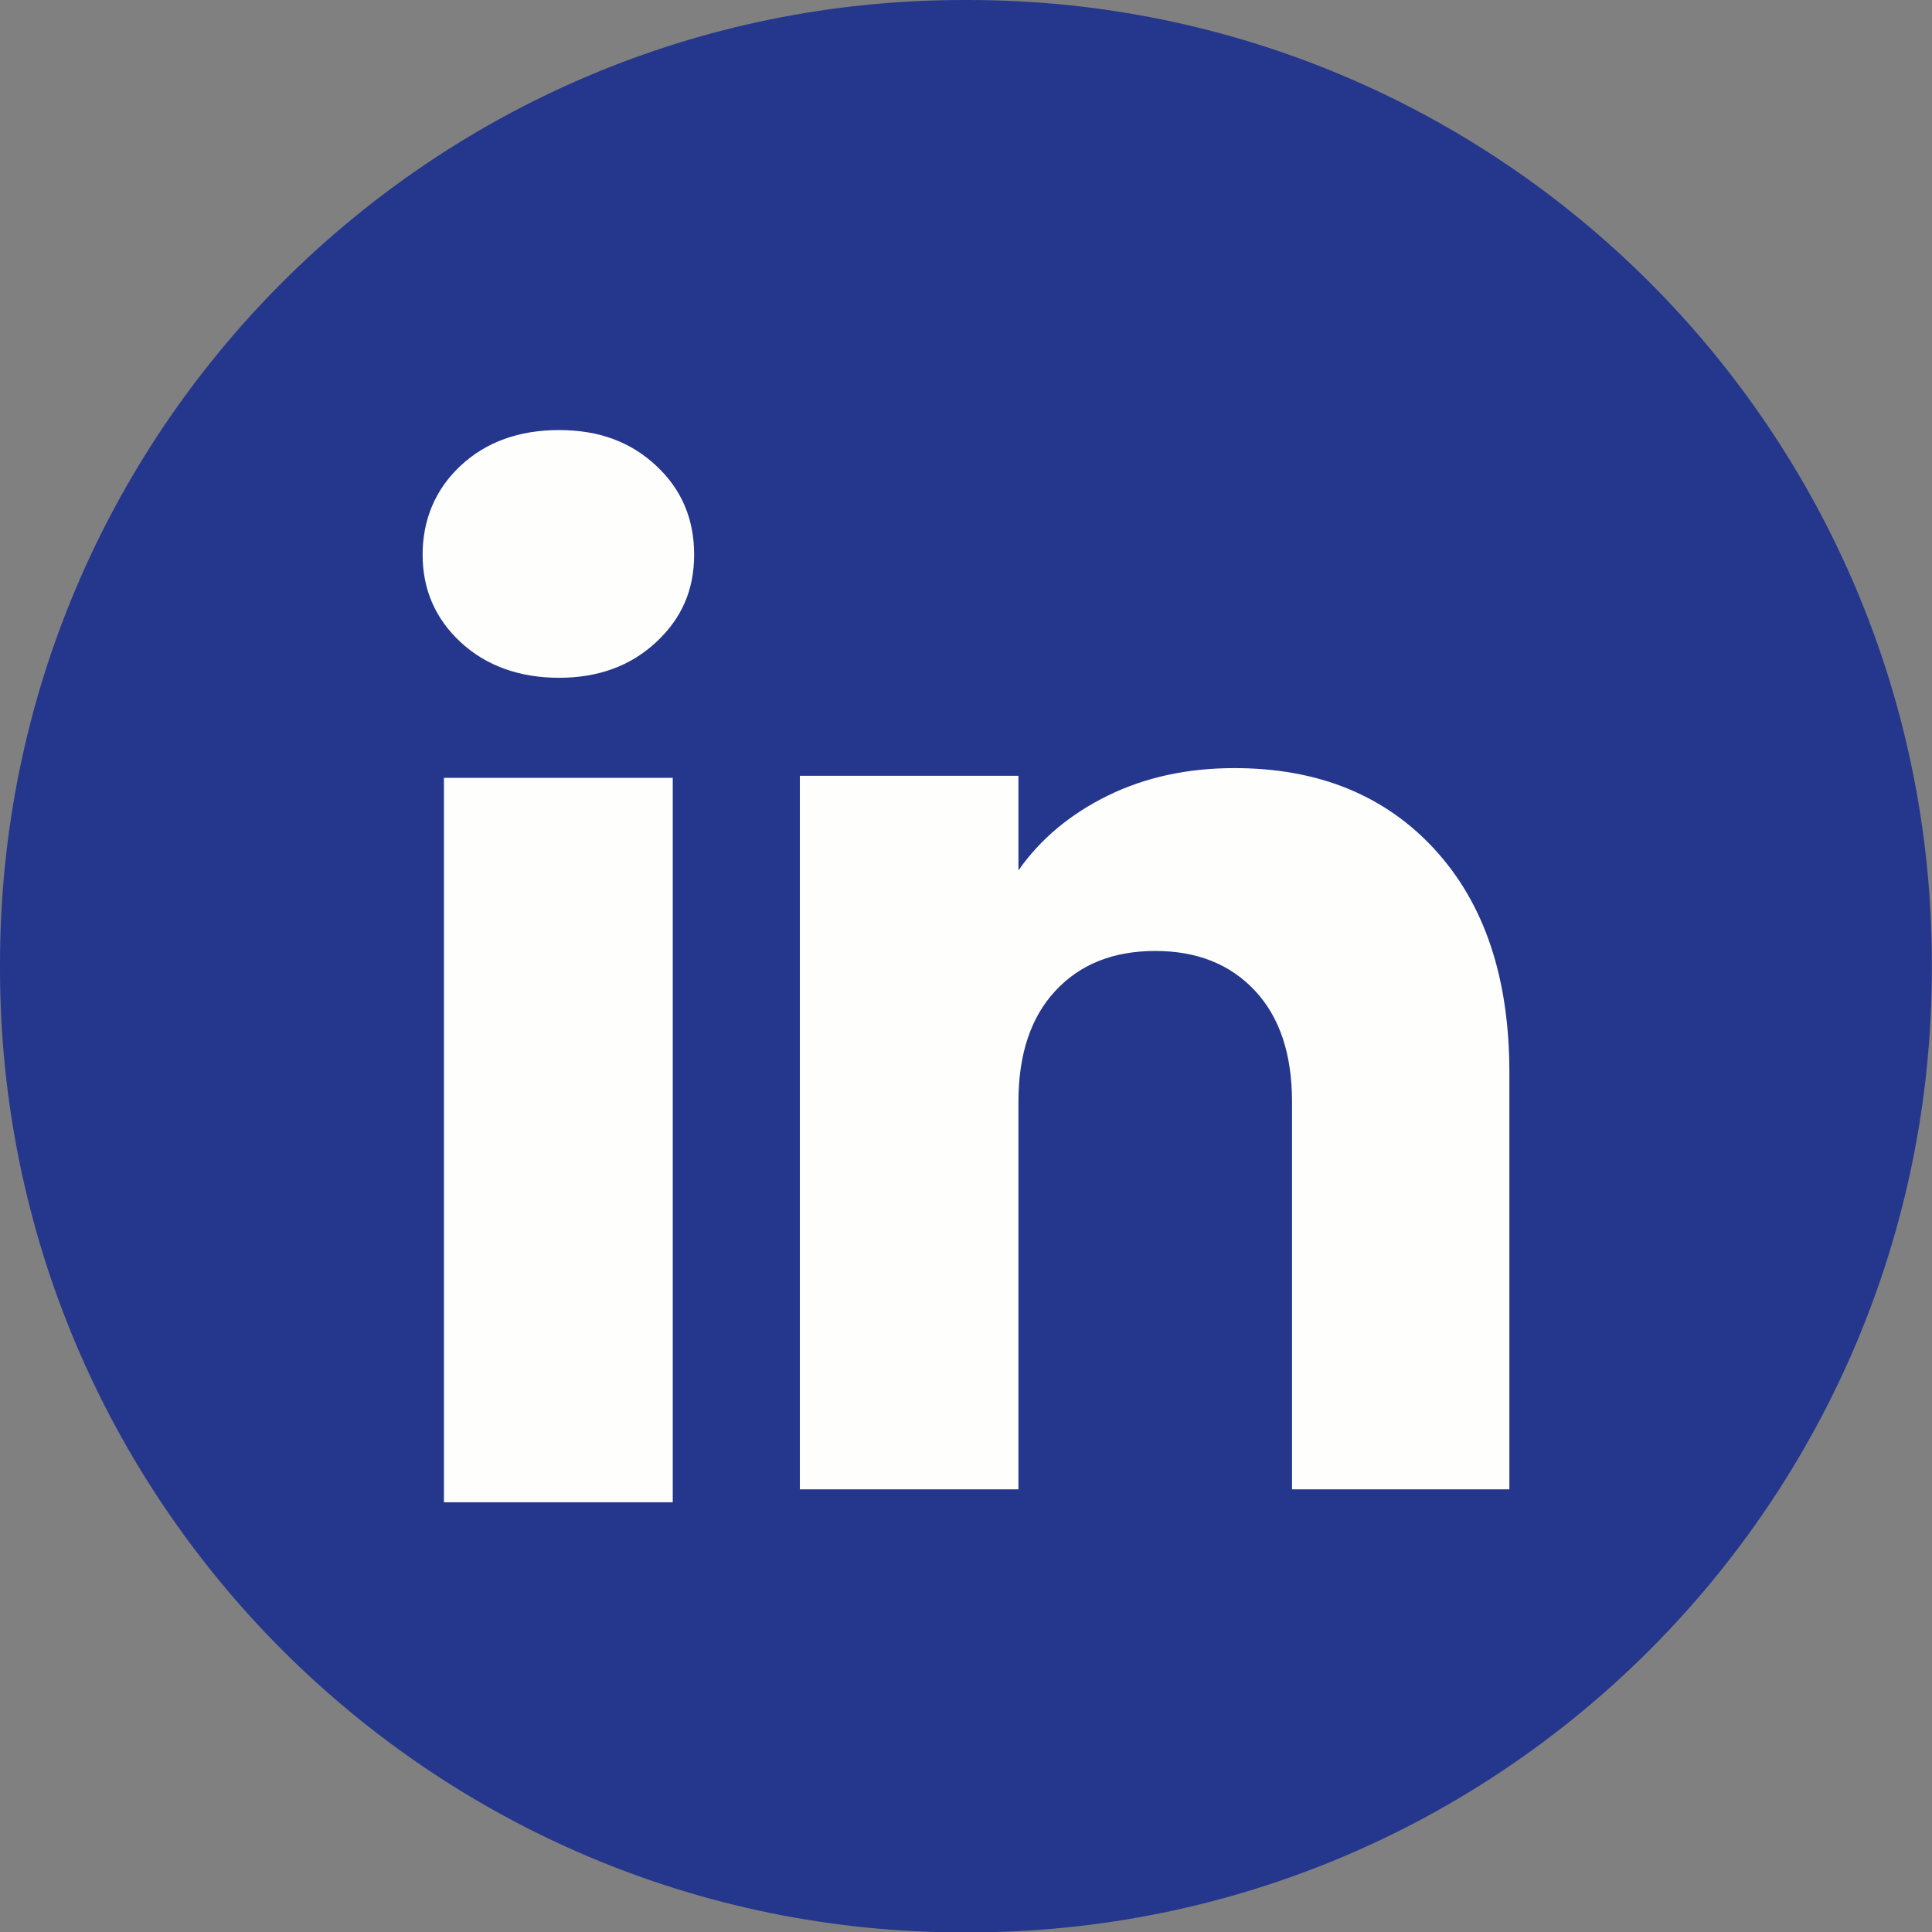 <?xml version="1.0" ?><svg width="28" height="28" viewBox="0 0 28 28" fill="none" xmlns="http://www.w3.org/2000/svg">
<rect x="0" y="0" width="28" height="28" fill="#808080" stroke="none"/>
<path d="M14.031 0H13.967C6.253 0 0 6.255 0 13.971V14.035C0 21.751 6.253 28.006 13.967 28.006H14.031C21.745 28.006 27.998 21.751 27.998 14.035V13.971C27.998 6.255 21.745 0 14.031 0Z" fill="#25378D"/>
<path d="M6.677 9.308C6.308 8.966 6.125 8.542 6.125 8.038C6.125 7.533 6.309 7.091 6.677 6.748C7.046 6.405 7.521 6.233 8.102 6.233C8.684 6.233 9.14 6.405 9.508 6.748C9.877 7.09 10.06 7.521 10.06 8.038C10.06 8.555 9.876 8.966 9.508 9.308C9.139 9.651 8.671 9.823 8.102 9.823C7.534 9.823 7.046 9.651 6.677 9.308ZM9.75 11.273V21.772H6.434V11.273H9.75Z" fill="#FEFFFC"/>
<path d="M20.791 12.309C21.514 13.094 21.875 14.172 21.875 15.543V21.585H18.725V15.969C18.725 15.277 18.546 14.74 18.187 14.357C17.829 13.974 17.347 13.782 16.743 13.782C16.138 13.782 15.656 13.973 15.298 14.357C14.94 14.74 14.76 15.277 14.76 15.969V21.585H11.592V11.243H14.76V12.614C15.081 12.157 15.514 11.796 16.057 11.53C16.6 11.264 17.211 11.132 17.891 11.132C19.102 11.132 20.069 11.524 20.791 12.308V12.309Z" fill="#FEFFFC"/>
</svg>
